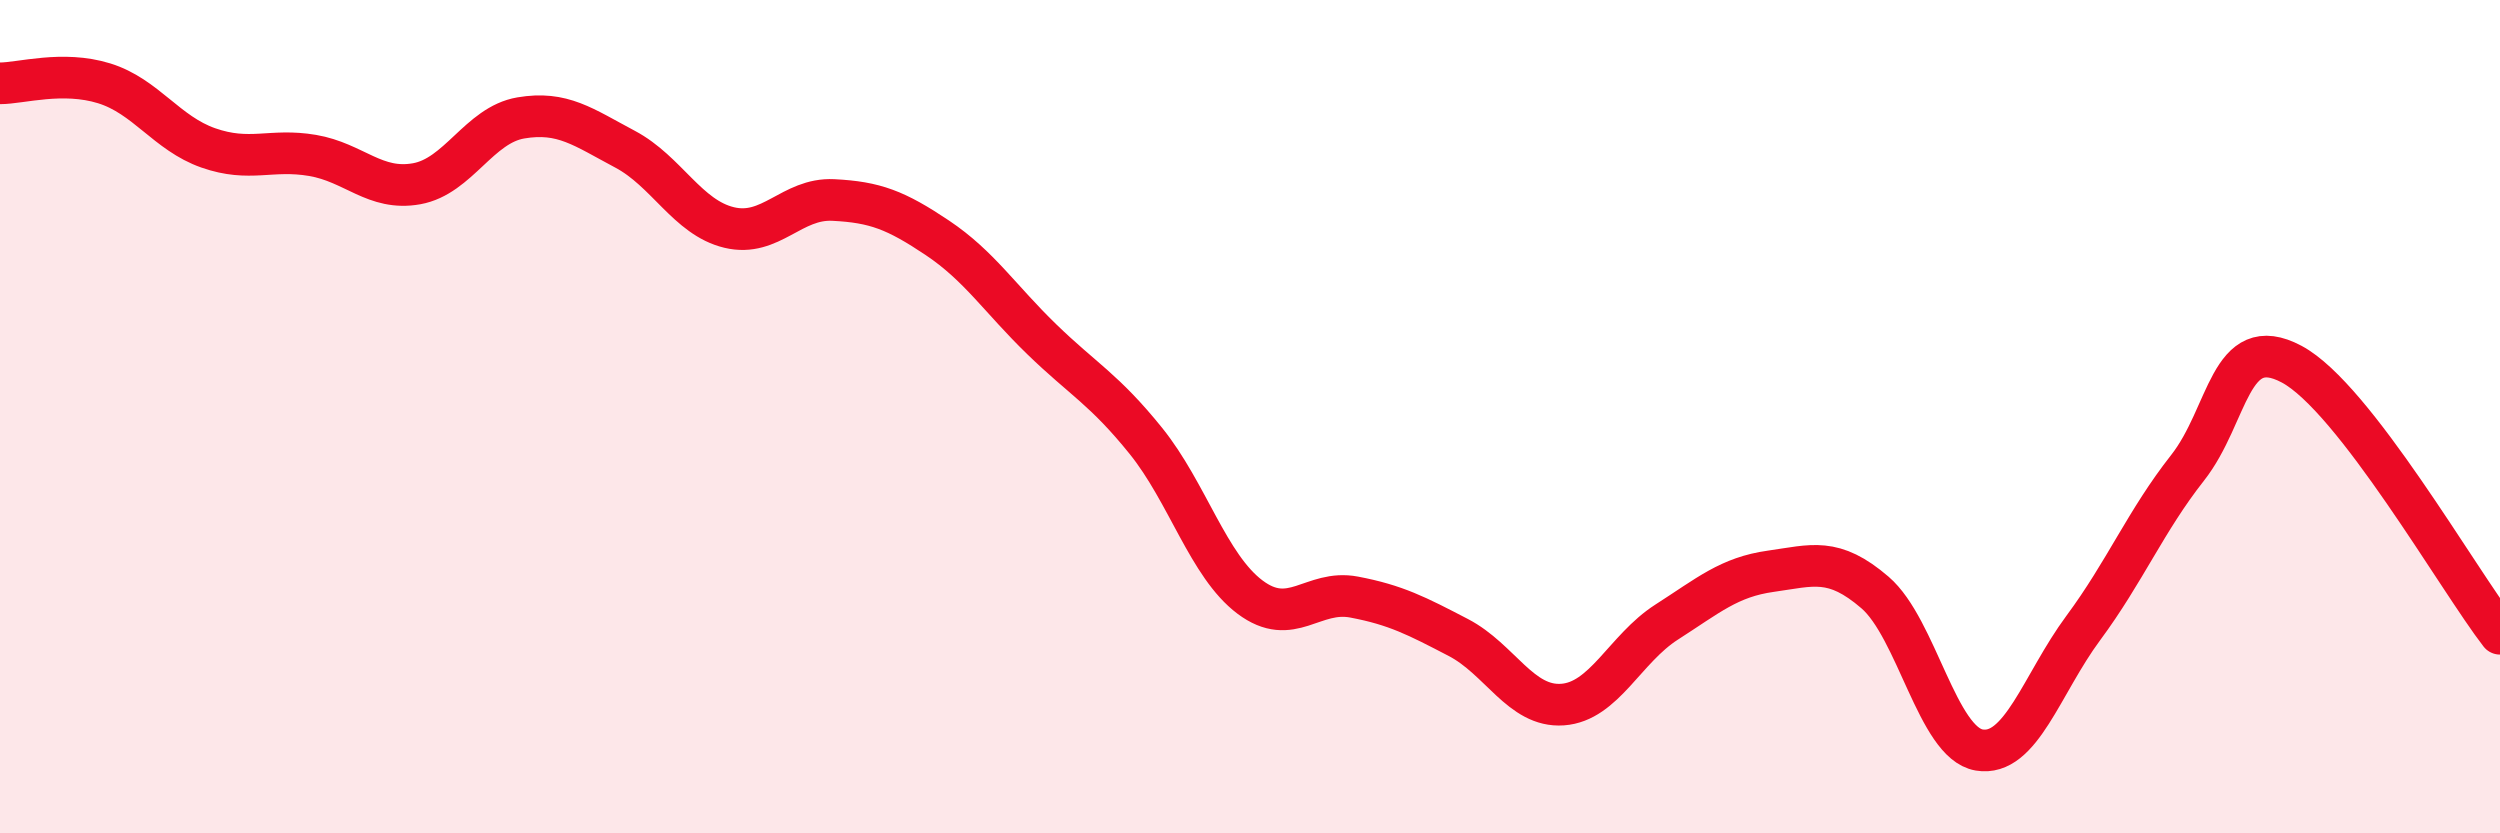 
    <svg width="60" height="20" viewBox="0 0 60 20" xmlns="http://www.w3.org/2000/svg">
      <path
        d="M 0,2 C 0.5,2 1.5,1.69 2.5,2 C 3.5,2.31 4,3.2 5,3.55 C 6,3.9 6.5,3.56 7.5,3.73 C 8.5,3.9 9,4.59 10,4.41 C 11,4.23 11.5,3 12.5,2.83 C 13.5,2.66 14,3.05 15,3.58 C 16,4.11 16.5,5.22 17.5,5.46 C 18.5,5.7 19,4.75 20,4.8 C 21,4.85 21.5,5.04 22.5,5.71 C 23.5,6.38 24,7.17 25,8.14 C 26,9.11 26.5,9.34 27.5,10.58 C 28.5,11.82 29,13.58 30,14.33 C 31,15.08 31.5,14.14 32.5,14.33 C 33.5,14.52 34,14.78 35,15.3 C 36,15.82 36.5,16.98 37.5,16.91 C 38.5,16.84 39,15.57 40,14.93 C 41,14.29 41.5,13.85 42.5,13.71 C 43.5,13.57 44,13.36 45,14.22 C 46,15.08 46.5,17.83 47.5,18 C 48.5,18.17 49,16.42 50,15.07 C 51,13.72 51.5,12.5 52.5,11.23 C 53.5,9.96 53.5,7.94 55,8.74 C 56.5,9.54 59,13.92 60,15.21L60 20L0 20Z"
        fill="#EB0A25"
        opacity="0.1"
        stroke-linecap="round"
        stroke-linejoin="round"
      />
      <path
        d="M 0,2 C 0.5,2 1.5,1.69 2.5,2 C 3.5,2.31 4,3.2 5,3.55 C 6,3.9 6.5,3.56 7.5,3.73 C 8.5,3.9 9,4.59 10,4.41 C 11,4.23 11.5,3 12.5,2.83 C 13.5,2.66 14,3.05 15,3.58 C 16,4.11 16.5,5.22 17.5,5.46 C 18.5,5.7 19,4.75 20,4.8 C 21,4.85 21.5,5.04 22.5,5.71 C 23.5,6.38 24,7.17 25,8.14 C 26,9.11 26.5,9.34 27.5,10.58 C 28.5,11.82 29,13.58 30,14.33 C 31,15.08 31.5,14.14 32.5,14.33 C 33.5,14.52 34,14.78 35,15.3 C 36,15.82 36.5,16.98 37.5,16.91 C 38.5,16.84 39,15.57 40,14.93 C 41,14.29 41.5,13.85 42.5,13.71 C 43.5,13.57 44,13.36 45,14.22 C 46,15.08 46.5,17.83 47.5,18 C 48.5,18.17 49,16.42 50,15.07 C 51,13.72 51.5,12.5 52.5,11.23 C 53.5,9.96 53.5,7.94 55,8.74 C 56.5,9.54 59,13.92 60,15.21"
        stroke="#EB0A25"
        stroke-width="1"
        fill="none"
        stroke-linecap="round"
        stroke-linejoin="round"
      />
    </svg>
  